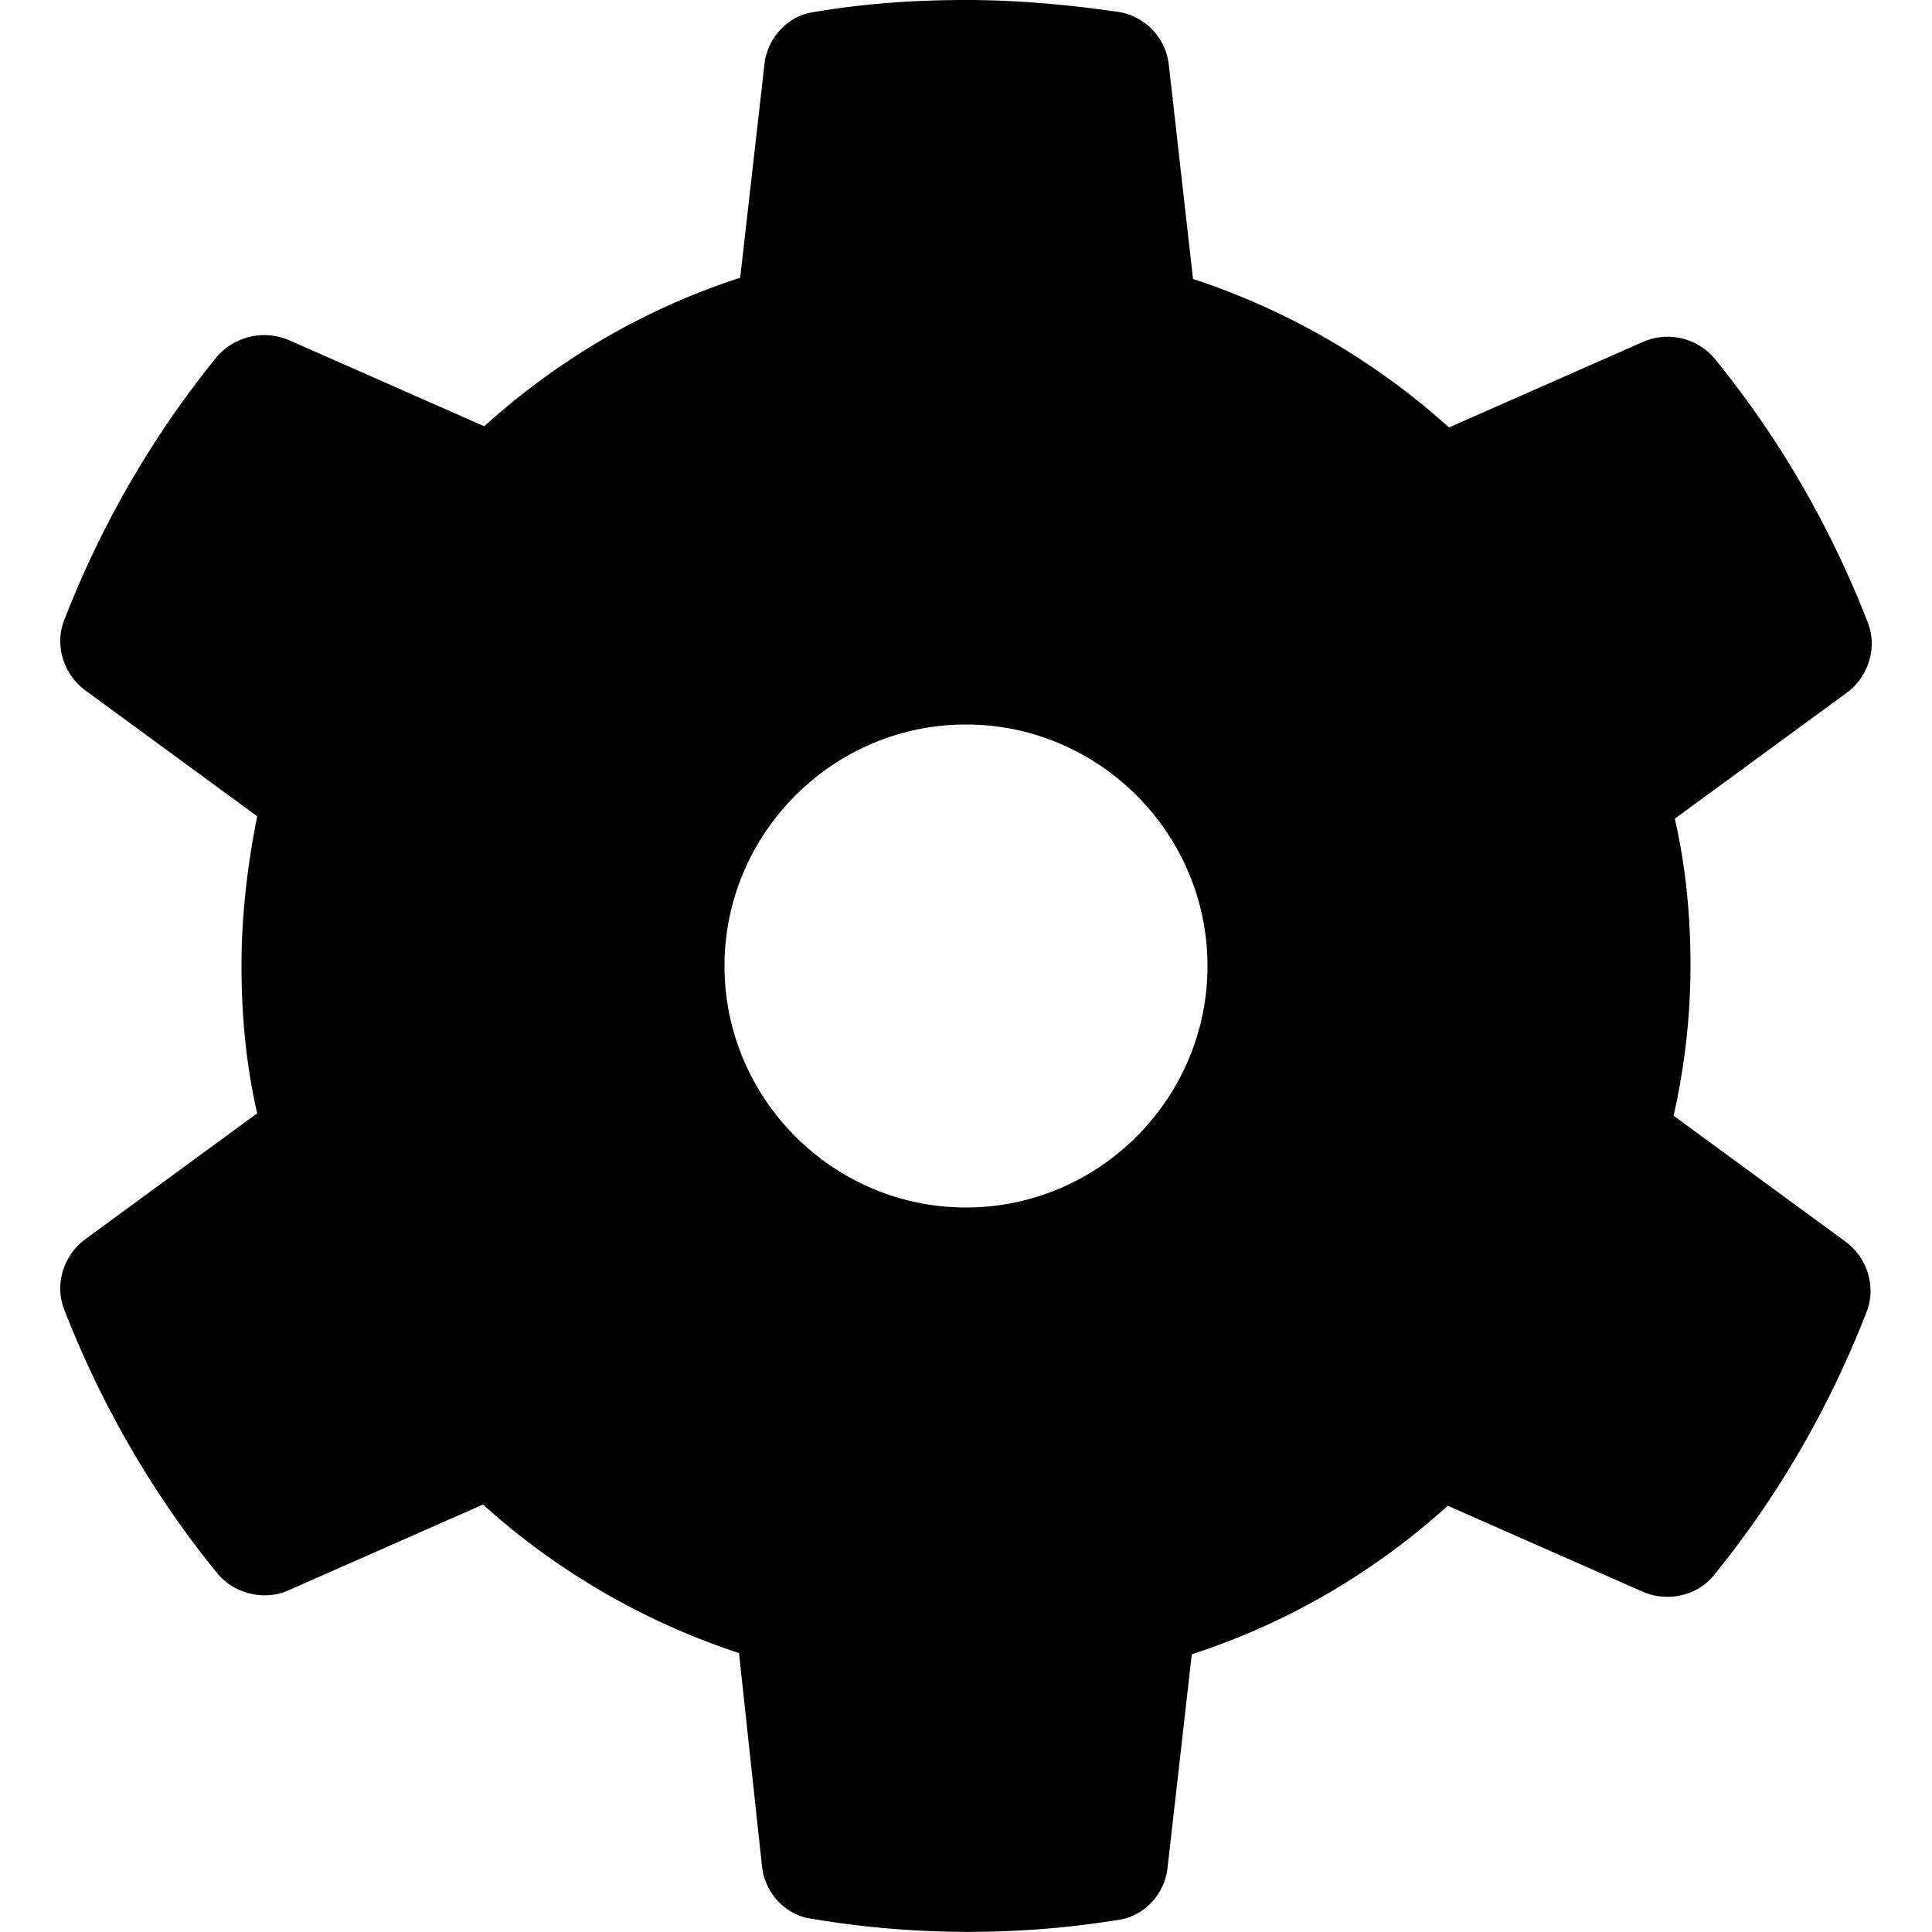 <svg xmlns="http://www.w3.org/2000/svg" width="16" height="16" focusable="false" viewBox="0 0 16 16">
  <path fill="currentColor" d="M14 8c0-.42-.04-.83-.13-1.22l1.42-1.04c.18-.13.26-.37.18-.58-.31-.8-.74-1.54-1.27-2.19a.51.51 0 00-.59-.14L12 3.54c-.61-.55-1.33-.97-2.12-1.23L9.68.54A.499.499 0 009.27.1C8.86.04 8.43 0 8 0c-.43 0-.85.03-1.26.1-.22.03-.39.22-.41.44l-.2 1.76c-.8.26-1.51.68-2.12 1.23L2.4 2.82a.52.52 0 00-.6.13C1.27 3.6.84 4.34.53 5.14c-.08.21 0 .45.18.58l1.42 1.04C2.05 7.16 2 7.58 2 8c0 .42.04.83.13 1.22L.71 10.26c-.18.13-.26.37-.18.58.31.8.74 1.54 1.27 2.19.14.17.39.23.59.14L4 12.46c.61.55 1.33.97 2.12 1.23l.19 1.76c.02.22.19.41.41.44a7.806 7.806 0 002.54.01c.22-.03.39-.22.41-.44l.2-1.76c.8-.26 1.51-.68 2.12-1.23l1.61.71c.2.09.45.04.59-.13.53-.65.96-1.39 1.27-2.19.08-.21 0-.45-.18-.58l-1.42-1.04c.09-.4.14-.82.14-1.24zm-6 2c-1.1 0-2-.9-2-2s.9-2 2-2 2 .9 2 2-.9 2-2 2z"/>
</svg>
